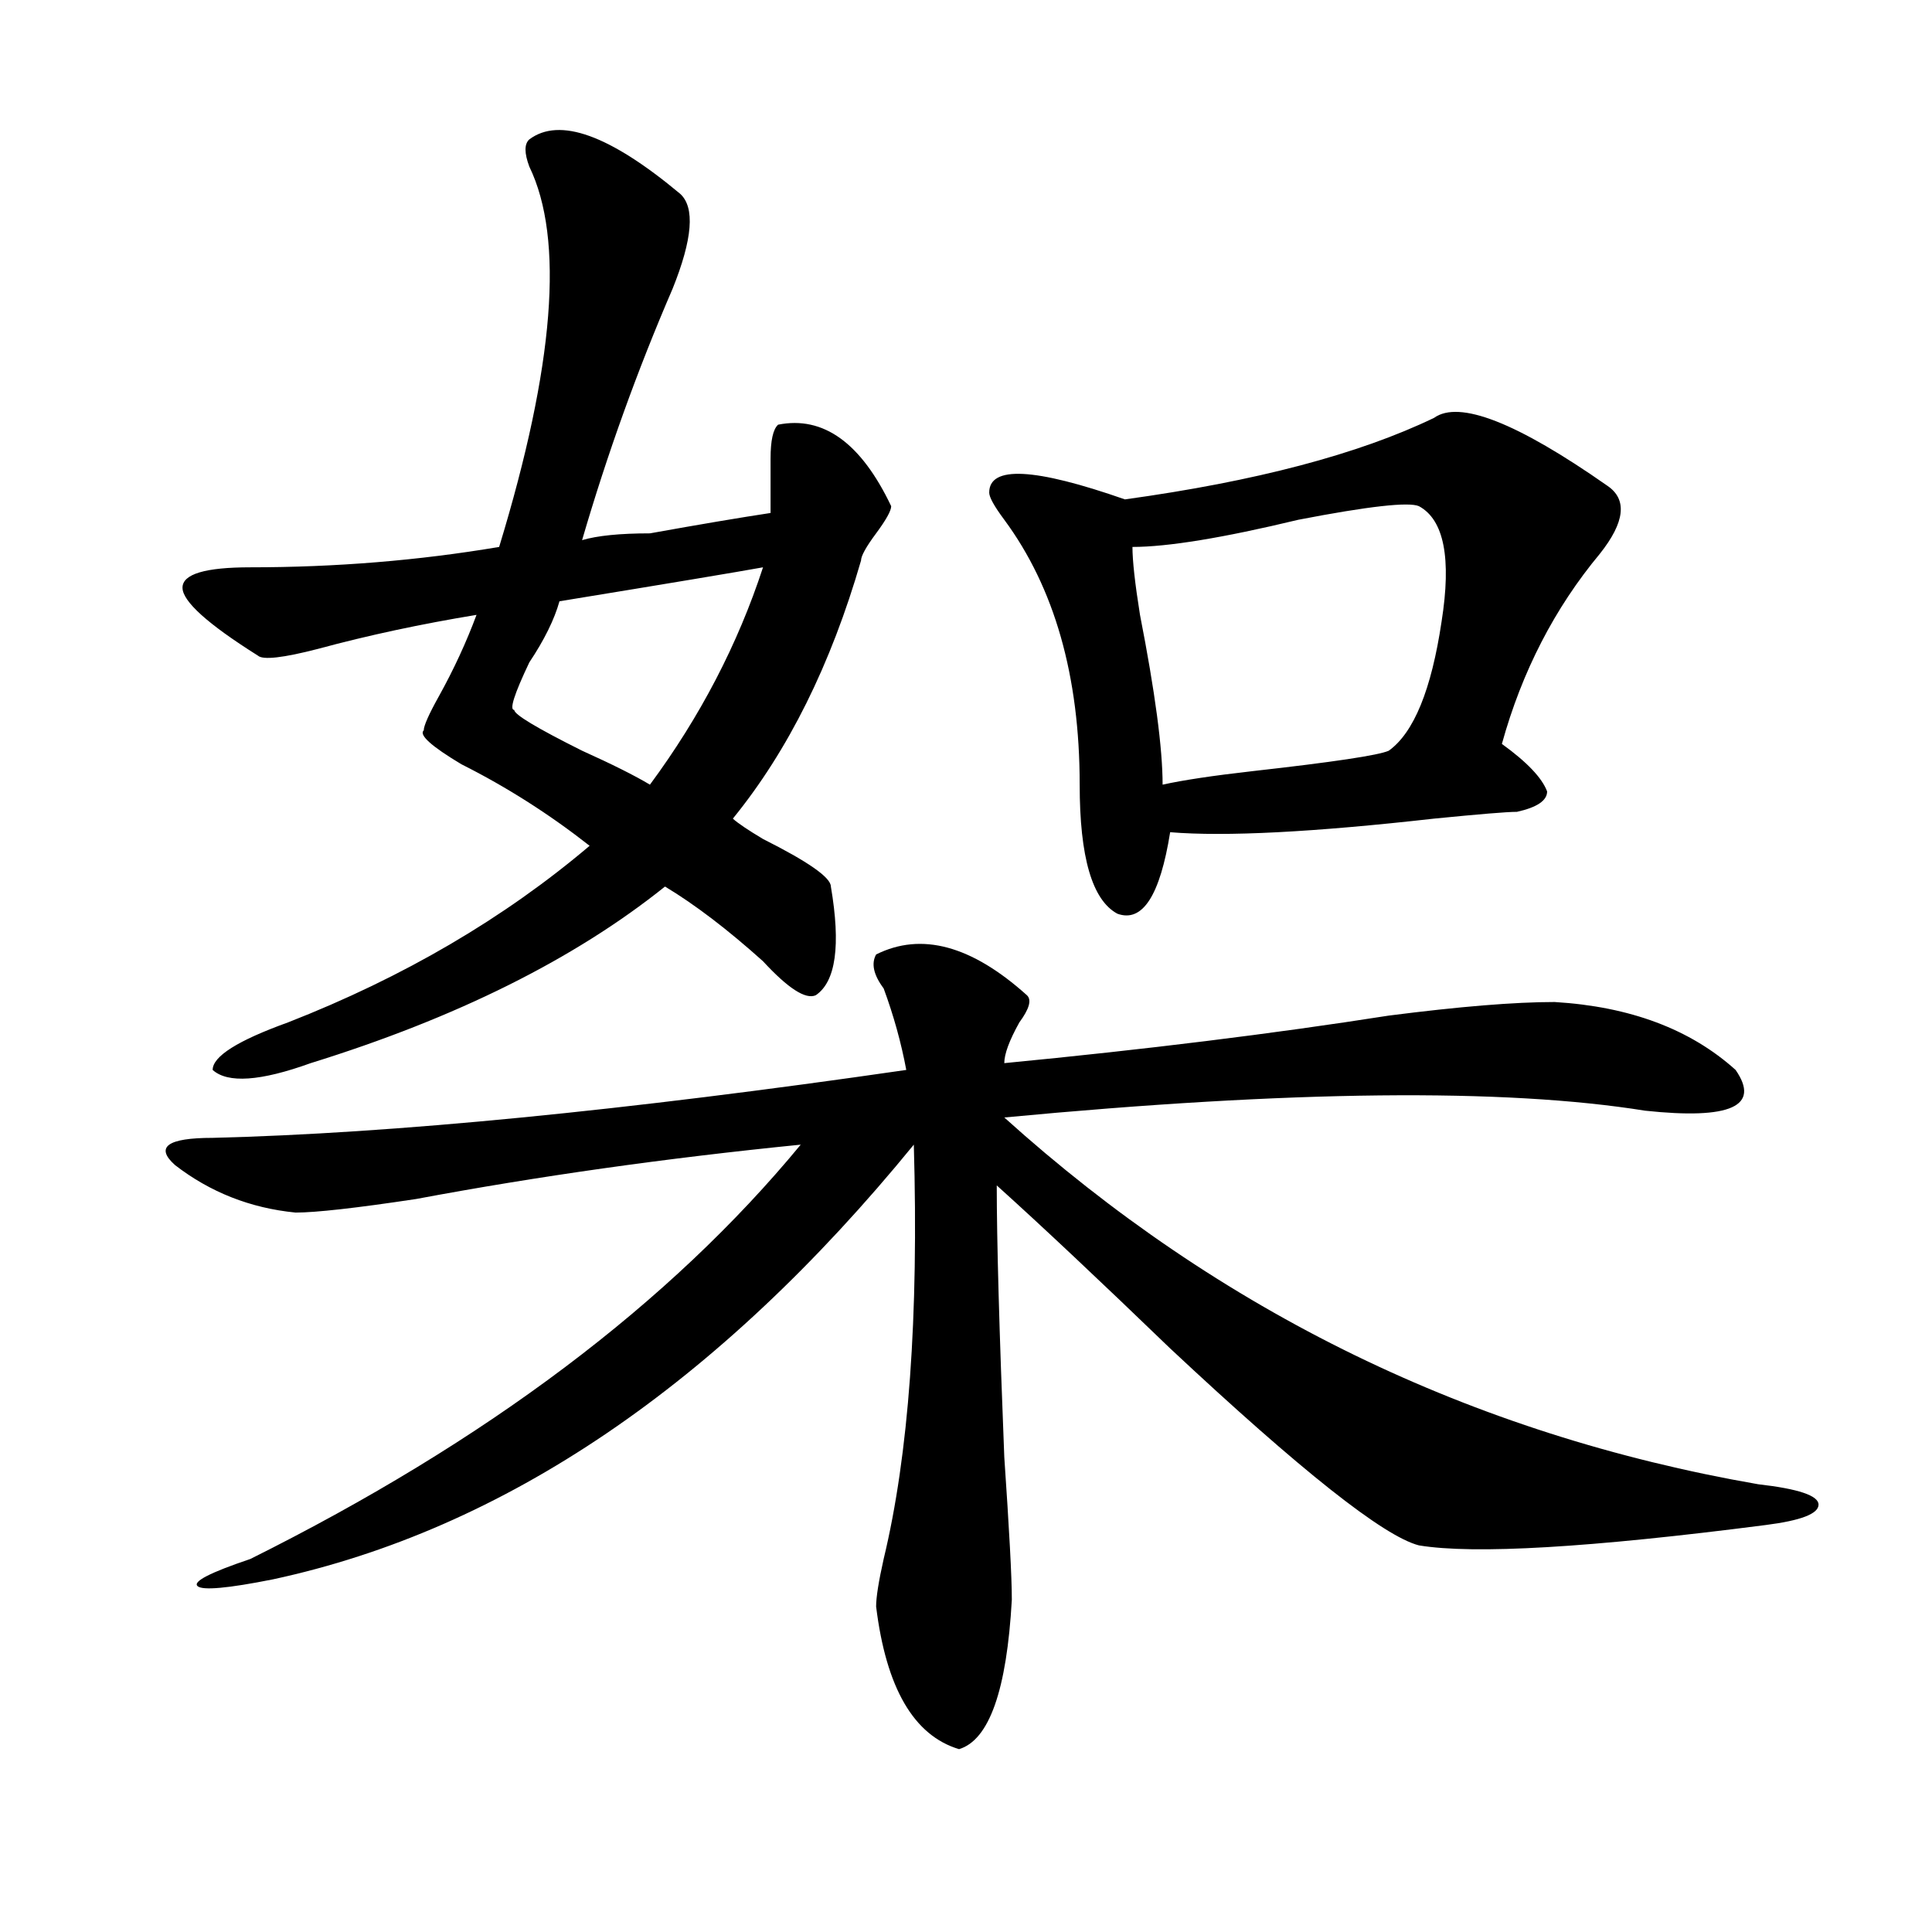 <?xml version="1.0" encoding="utf-8"?>
<!-- Generator: Adobe Illustrator 16.0.0, SVG Export Plug-In . SVG Version: 6.00 Build 0)  -->
<!DOCTYPE svg PUBLIC "-//W3C//DTD SVG 1.1//EN" "http://www.w3.org/Graphics/SVG/1.1/DTD/svg11.dtd">
<svg version="1.1" id="图层_1" xmlns="http://www.w3.org/2000/svg" xmlns:xlink="http://www.w3.org/1999/xlink" x="0px" y="0px"
	 width="1000px" height="1000px" viewBox="0 0 1000 1000" enable-background="new 0 0 1000 1000" xml:space="preserve">
<path d="M531.523,515.125c2.561,2.362,1.28,7.031-3.902,14.063c-5.244,9.394-7.805,16.425-7.805,21.094
	c72.803-7.031,139.143-15.216,199.02-24.609c36.401-4.669,64.998-7.031,85.852-7.031c39.023,2.362,70.242,14.063,93.656,35.156
	c12.987,18.786-2.622,25.817-46.828,21.094c-72.864-11.7-183.41-10.547-331.699,3.516
	c111.826,100.8,241.945,164.081,390.234,189.844c20.792,2.362,31.219,5.878,31.219,10.547c0,4.724-9.146,8.239-27.316,10.547
	c-91.096,11.755-150.911,15.271-179.508,10.547c-18.231-4.669-61.157-38.672-128.777-101.953
	c-36.463-35.156-66.34-63.281-89.754-84.375c0,28.125,1.28,75.036,3.902,140.625c2.561,37.519,3.902,62.072,3.902,73.828
	c-2.622,46.856-11.707,72.619-27.316,77.344c-23.414-7.031-37.743-31.641-42.926-73.828c0-4.725,1.28-12.909,3.902-24.609
	c12.987-53.888,18.17-125.354,15.609-214.453c-101.461,124.255-212.068,199.237-331.699,225
	c-23.414,4.669-36.463,5.822-39.023,3.516c-2.622-2.362,6.463-7.031,27.316-14.063c122.253-60.919,217.189-132.386,284.871-214.453
	c-70.242,7.031-136.582,16.425-199.02,28.125c-31.219,4.724-52.072,7.031-62.438,7.031c-23.414-2.308-44.268-10.547-62.438-24.609
	c-10.427-9.339-3.902-14.063,19.512-14.063c93.656-2.308,213.287-14.063,359.016-35.156c-2.622-14.063-6.524-28.125-11.707-42.188
	c-5.244-7.031-6.524-12.854-3.902-17.578C476.891,482.331,502.865,489.362,531.523,515.125z M273.969,72.156
	c15.609-11.7,41.584-2.308,78.047,28.125c7.805,7.031,6.463,23.456-3.902,49.219c-18.231,42.188-33.841,85.583-46.828,130.078
	c7.805-2.308,19.512-3.516,35.121-3.516c25.975-4.669,46.828-8.185,62.438-10.547c0-7.031,0-16.37,0-28.125
	c0-9.339,1.28-15.216,3.902-17.578c23.414-4.669,42.926,9.394,58.535,42.188c0,2.362-2.622,7.031-7.805,14.063
	c-5.244,7.031-7.805,11.755-7.805,14.063c-15.609,53.942-37.743,98.438-66.34,133.594c2.561,2.362,7.805,5.878,15.609,10.547
	c23.414,11.755,35.121,19.94,35.121,24.609c5.183,30.487,2.561,49.219-7.805,56.25c-5.244,2.362-14.329-3.516-27.316-17.578
	c-18.231-16.37-35.121-29.278-50.73-38.672c-46.828,37.519-107.985,68.005-183.41,91.406c-26.036,9.394-42.926,10.547-50.73,3.516
	c0-7.031,12.987-15.216,39.023-24.609c59.815-23.401,111.826-53.888,156.094-91.406c-20.854-16.37-42.926-30.433-66.34-42.188
	c-15.609-9.339-22.134-15.216-19.512-17.578c0-2.308,2.561-8.185,7.805-17.578c7.805-14.063,14.268-28.125,19.512-42.188
	c-28.658,4.724-55.975,10.547-81.949,17.578c-18.231,4.724-28.658,5.878-31.219,3.516c-26.036-16.37-39.023-28.125-39.023-35.156
	s11.707-10.547,35.121-10.547c44.206,0,87.132-3.516,128.777-10.547c28.597-93.714,33.779-159.356,15.609-196.875
	C271.347,79.188,271.347,74.519,273.969,72.156z M394.941,293.641c-13.049,2.362-48.17,8.239-105.363,17.578
	c-2.622,9.394-7.805,19.94-15.609,31.641c-7.805,16.425-10.427,24.609-7.805,24.609c0,2.362,11.707,9.394,35.121,21.094
	c15.609,7.031,27.316,12.909,35.121,17.578C362.381,370.984,381.893,333.521,394.941,293.641z M742.25,216.297
	c12.987-9.339,42.926,2.362,89.754,35.156c10.365,7.031,9.085,18.786-3.902,35.156c-23.414,28.125-40.365,60.974-50.73,98.438
	c12.987,9.394,20.792,17.578,23.414,24.609c0,4.724-5.244,8.239-15.609,10.547c-5.244,0-19.512,1.208-42.926,3.516
	c-62.438,7.031-107.985,9.394-136.582,7.031c-5.244,32.849-14.329,46.911-27.316,42.188c-13.049-7.031-19.512-29.278-19.512-66.797
	c0-56.25-13.049-101.953-39.023-137.109c-5.244-7.031-7.805-11.7-7.805-14.063c0-14.063,23.414-12.854,70.242,3.516
	C649.874,249.146,703.227,235.083,742.25,216.297z M734.445,262c-5.244-2.308-26.036,0-62.438,7.031
	c-39.023,9.394-67.682,14.063-85.852,14.063c0,7.031,1.28,18.786,3.902,35.156c7.805,39.88,11.707,69.159,11.707,87.891
	c10.365-2.308,25.975-4.669,46.828-7.031c41.584-4.669,64.998-8.185,70.242-10.547c12.987-9.339,22.072-31.641,27.316-66.797
	C751.335,288.972,747.433,269.031,734.445,262z"/>
</svg>

